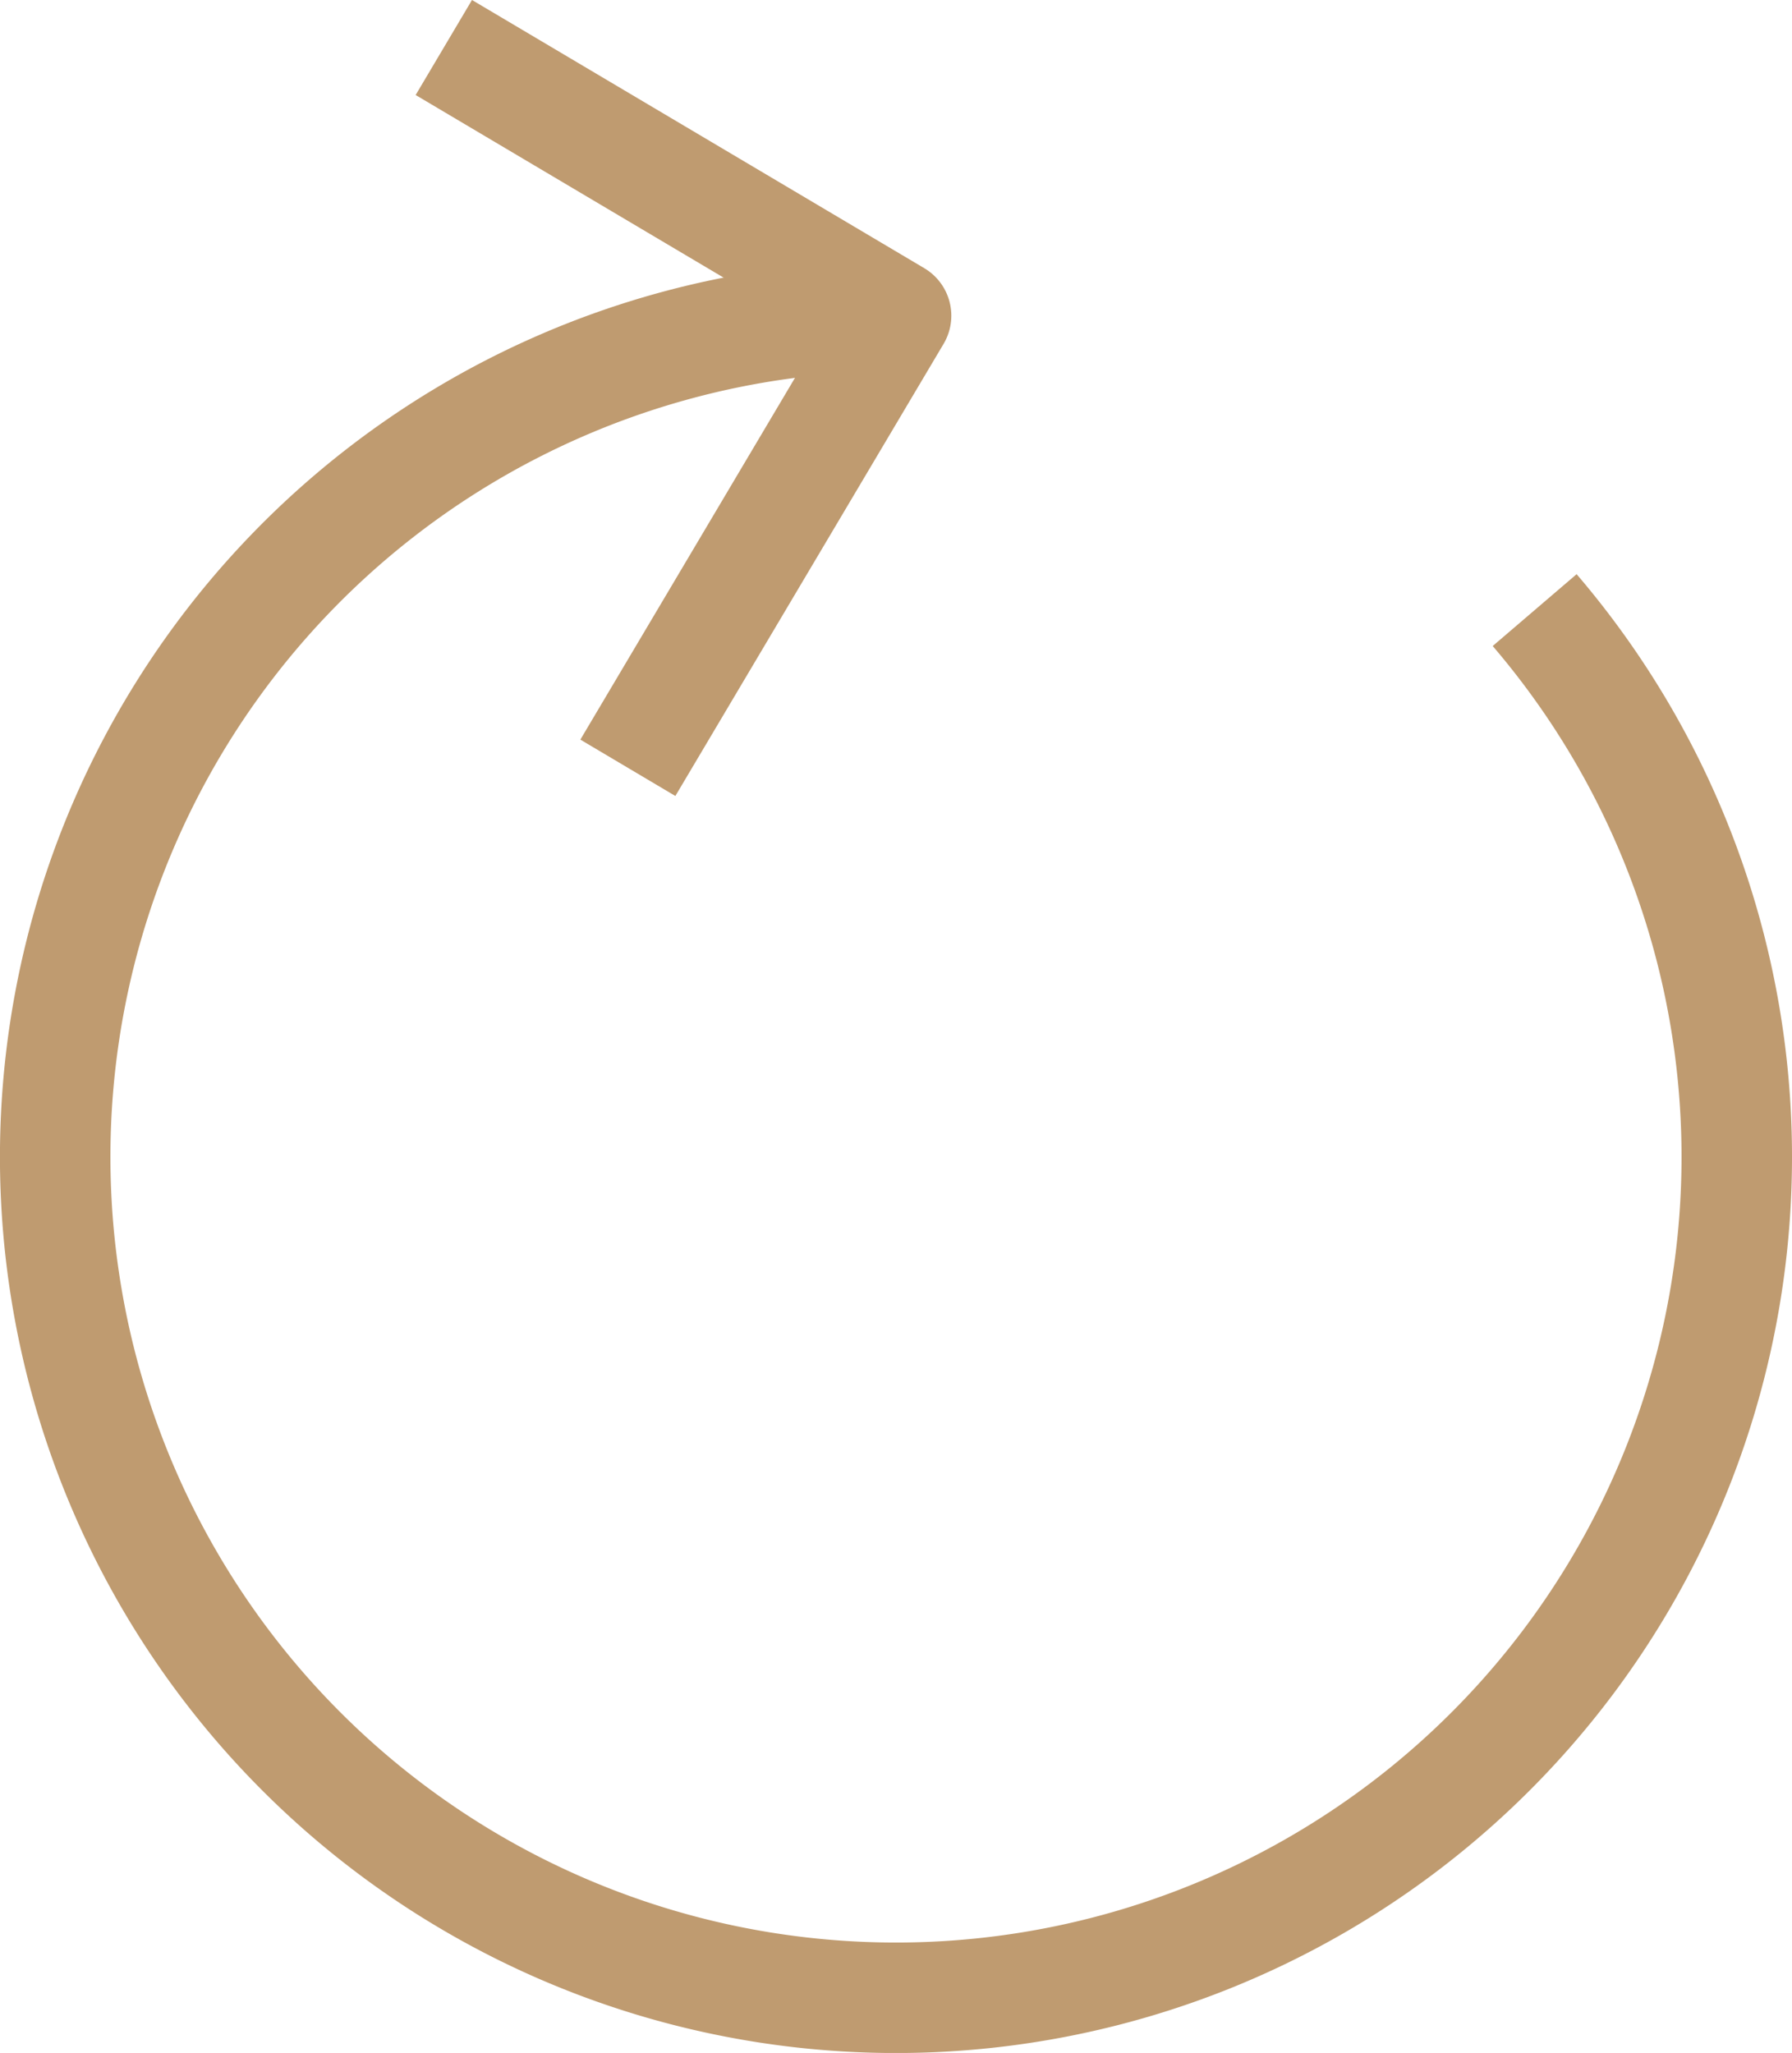 <svg xmlns="http://www.w3.org/2000/svg" width="32.443" height="37.166" viewBox="0 0 32.443 37.166"><g transform="translate(10356.643 -11185.982)"><path d="M27.784,11.891A15.222,15.222,0,1,1,16.221,6.569" transform="translate(-10356.643 11185.136)" fill="none" stroke="#bf9b70" stroke-linejoin="round" stroke-width="2"/><path d="M9.259.86l8.188,4.855L12.591,13.9" transform="translate(-10357.867 11185.982)" fill="none" stroke="#bf9b70" stroke-linejoin="round" stroke-width="2"/></g></svg>